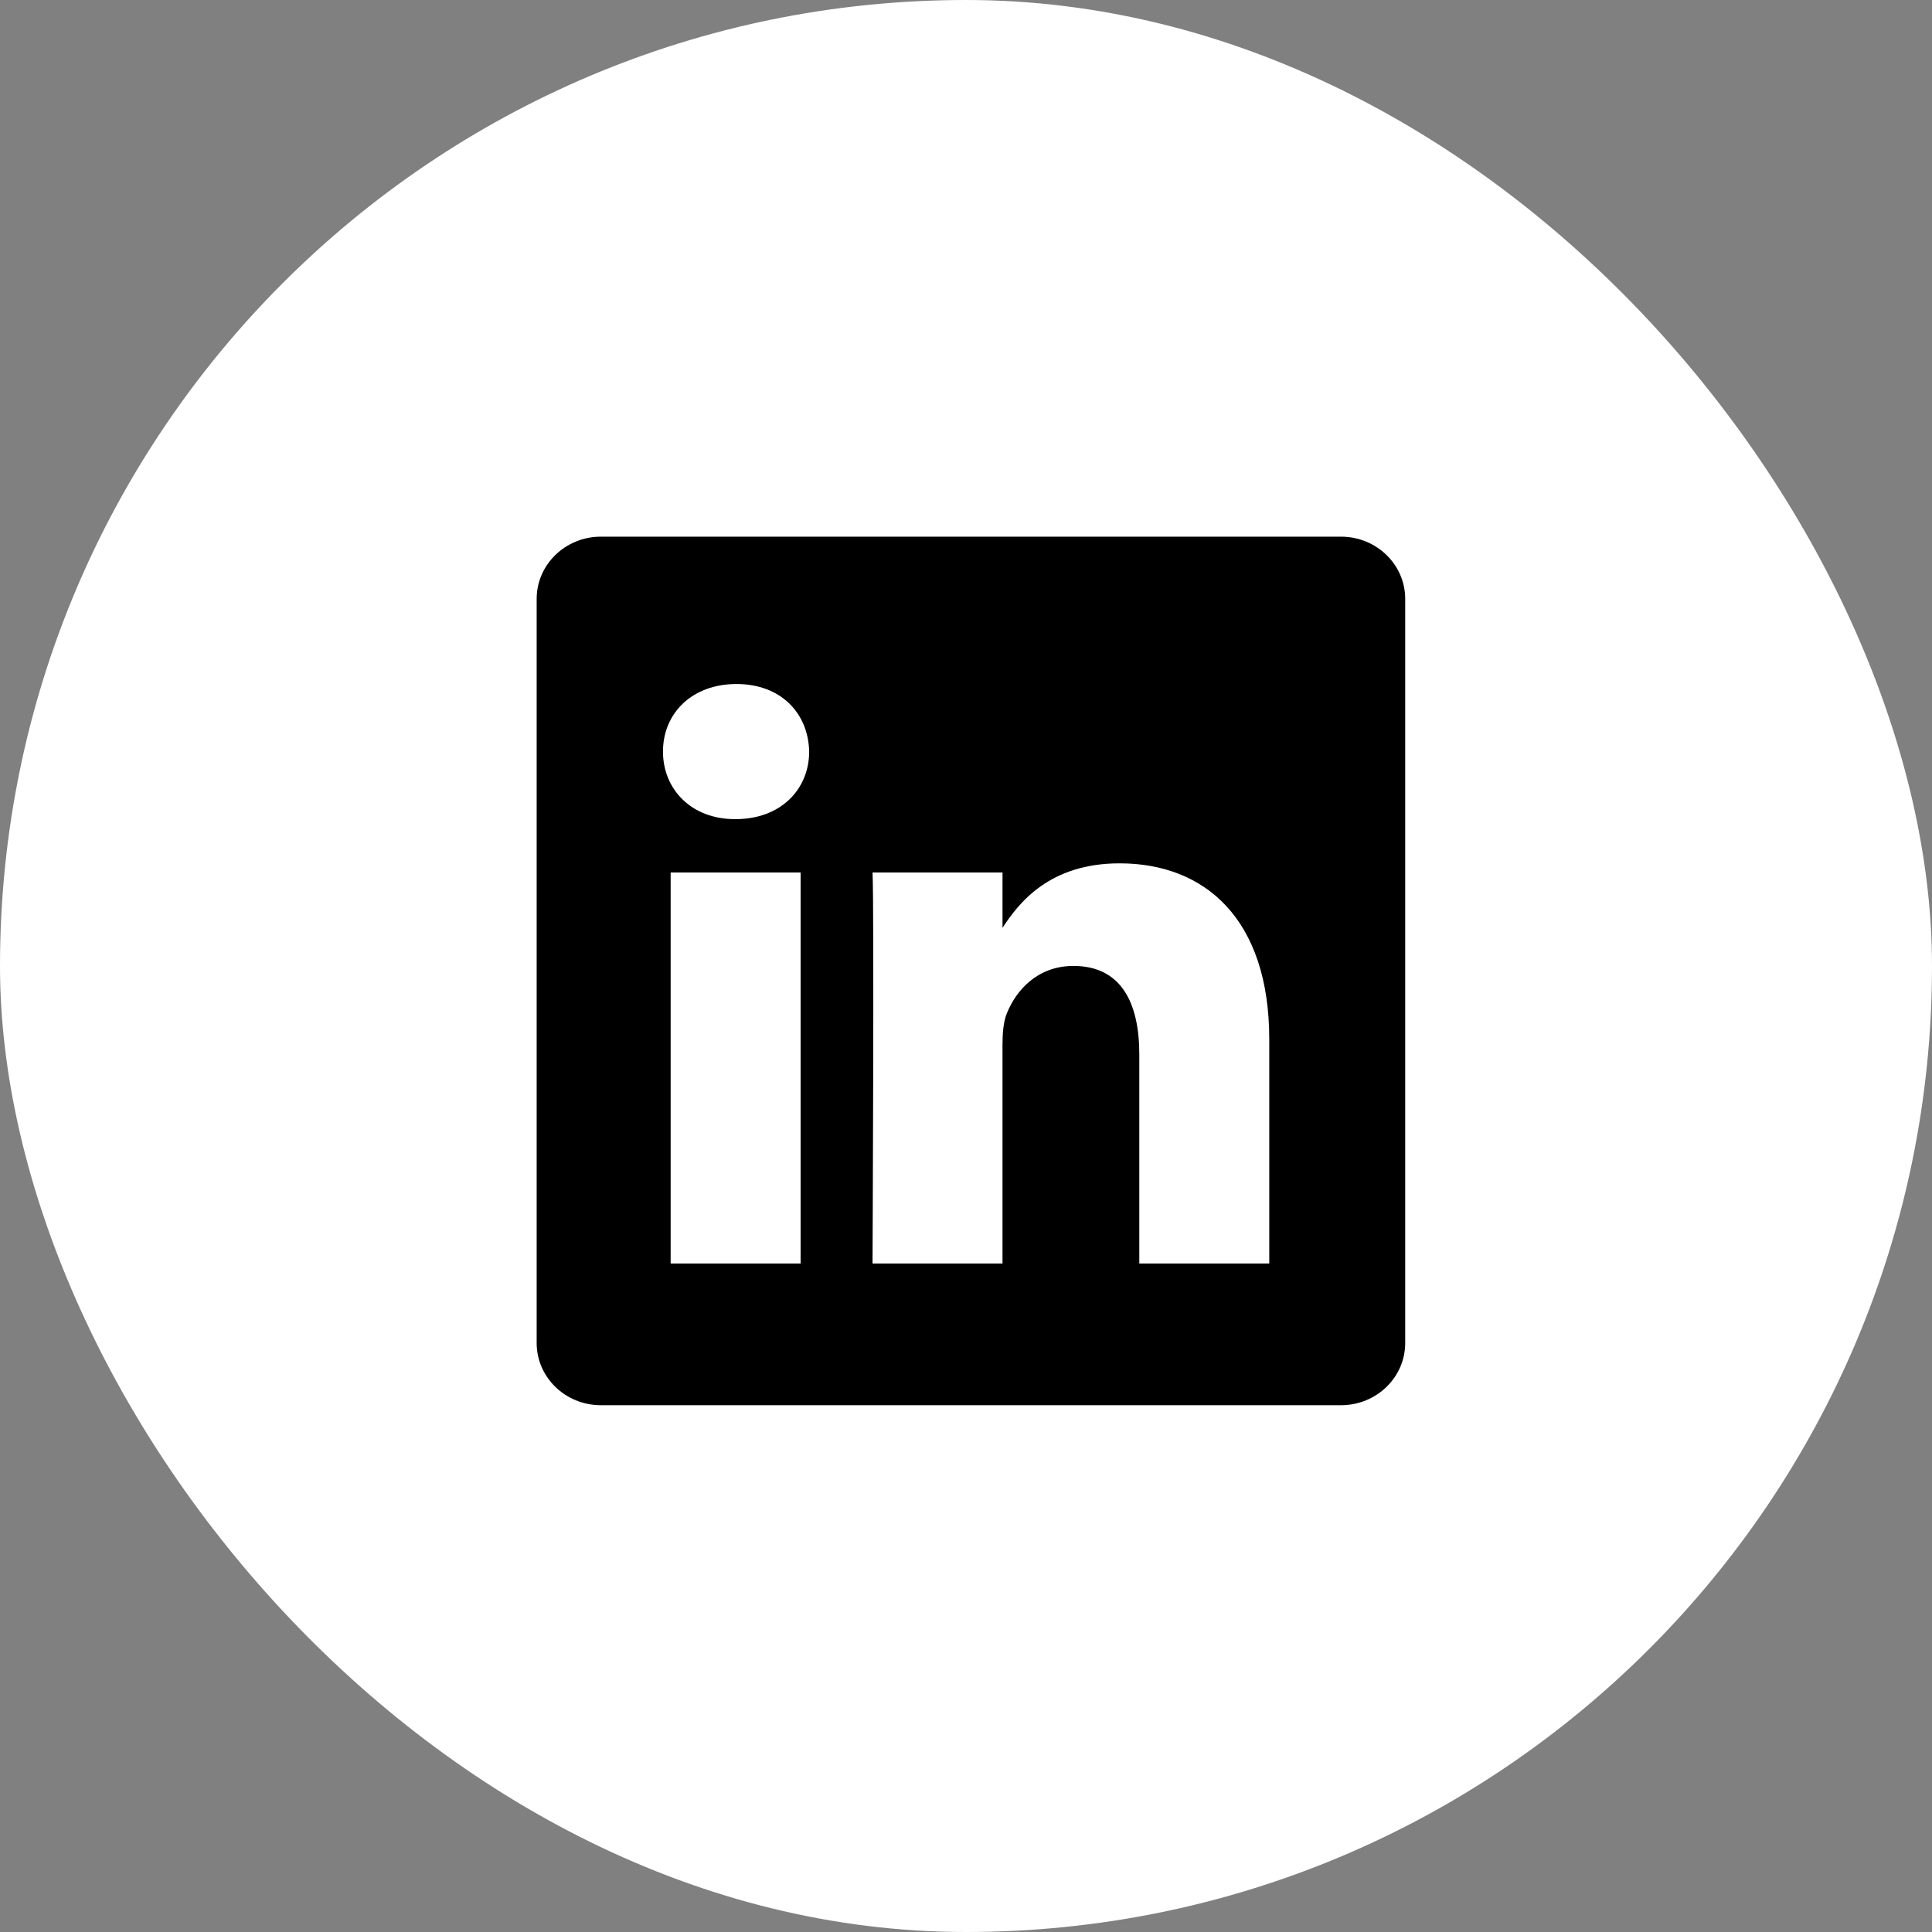<svg width="90" height="90" viewBox="0 0 90 90" fill="none" xmlns="http://www.w3.org/2000/svg">
<rect x="0" y="0" width="90" height="90" fill="#808080" stroke="none"/>
<rect width="90" height="90" rx="45" fill="white"/>
<path d="M25 27.898C25 26.299 26.339 25 27.99 25H62.47C64.121 25 65.46 26.299 65.46 27.898V62.562C65.46 64.163 64.121 65.46 62.47 65.46H27.99C26.34 65.46 25 64.163 25 62.563V27.898V27.898Z" fill="black"/>
<path d="M37.295 58.86V40.645H31.241V58.86H37.296H37.295ZM34.269 38.158C36.38 38.158 37.694 36.759 37.694 35.011C37.655 33.224 36.38 31.864 34.309 31.864C32.237 31.864 30.884 33.224 30.884 35.011C30.884 36.759 32.197 38.158 34.229 38.158H34.269L34.269 38.158ZM40.646 58.86H46.7V48.689C46.7 48.145 46.74 47.6 46.9 47.212C47.337 46.123 48.333 44.997 50.006 44.997C52.197 44.997 53.073 46.667 53.073 49.116V58.86H59.127V48.416C59.127 42.821 56.141 40.218 52.157 40.218C48.892 40.218 47.457 42.043 46.66 43.286H46.701V40.645H40.647C40.726 42.354 40.646 58.861 40.646 58.861L40.646 58.86Z" fill="white"/>
</svg>
